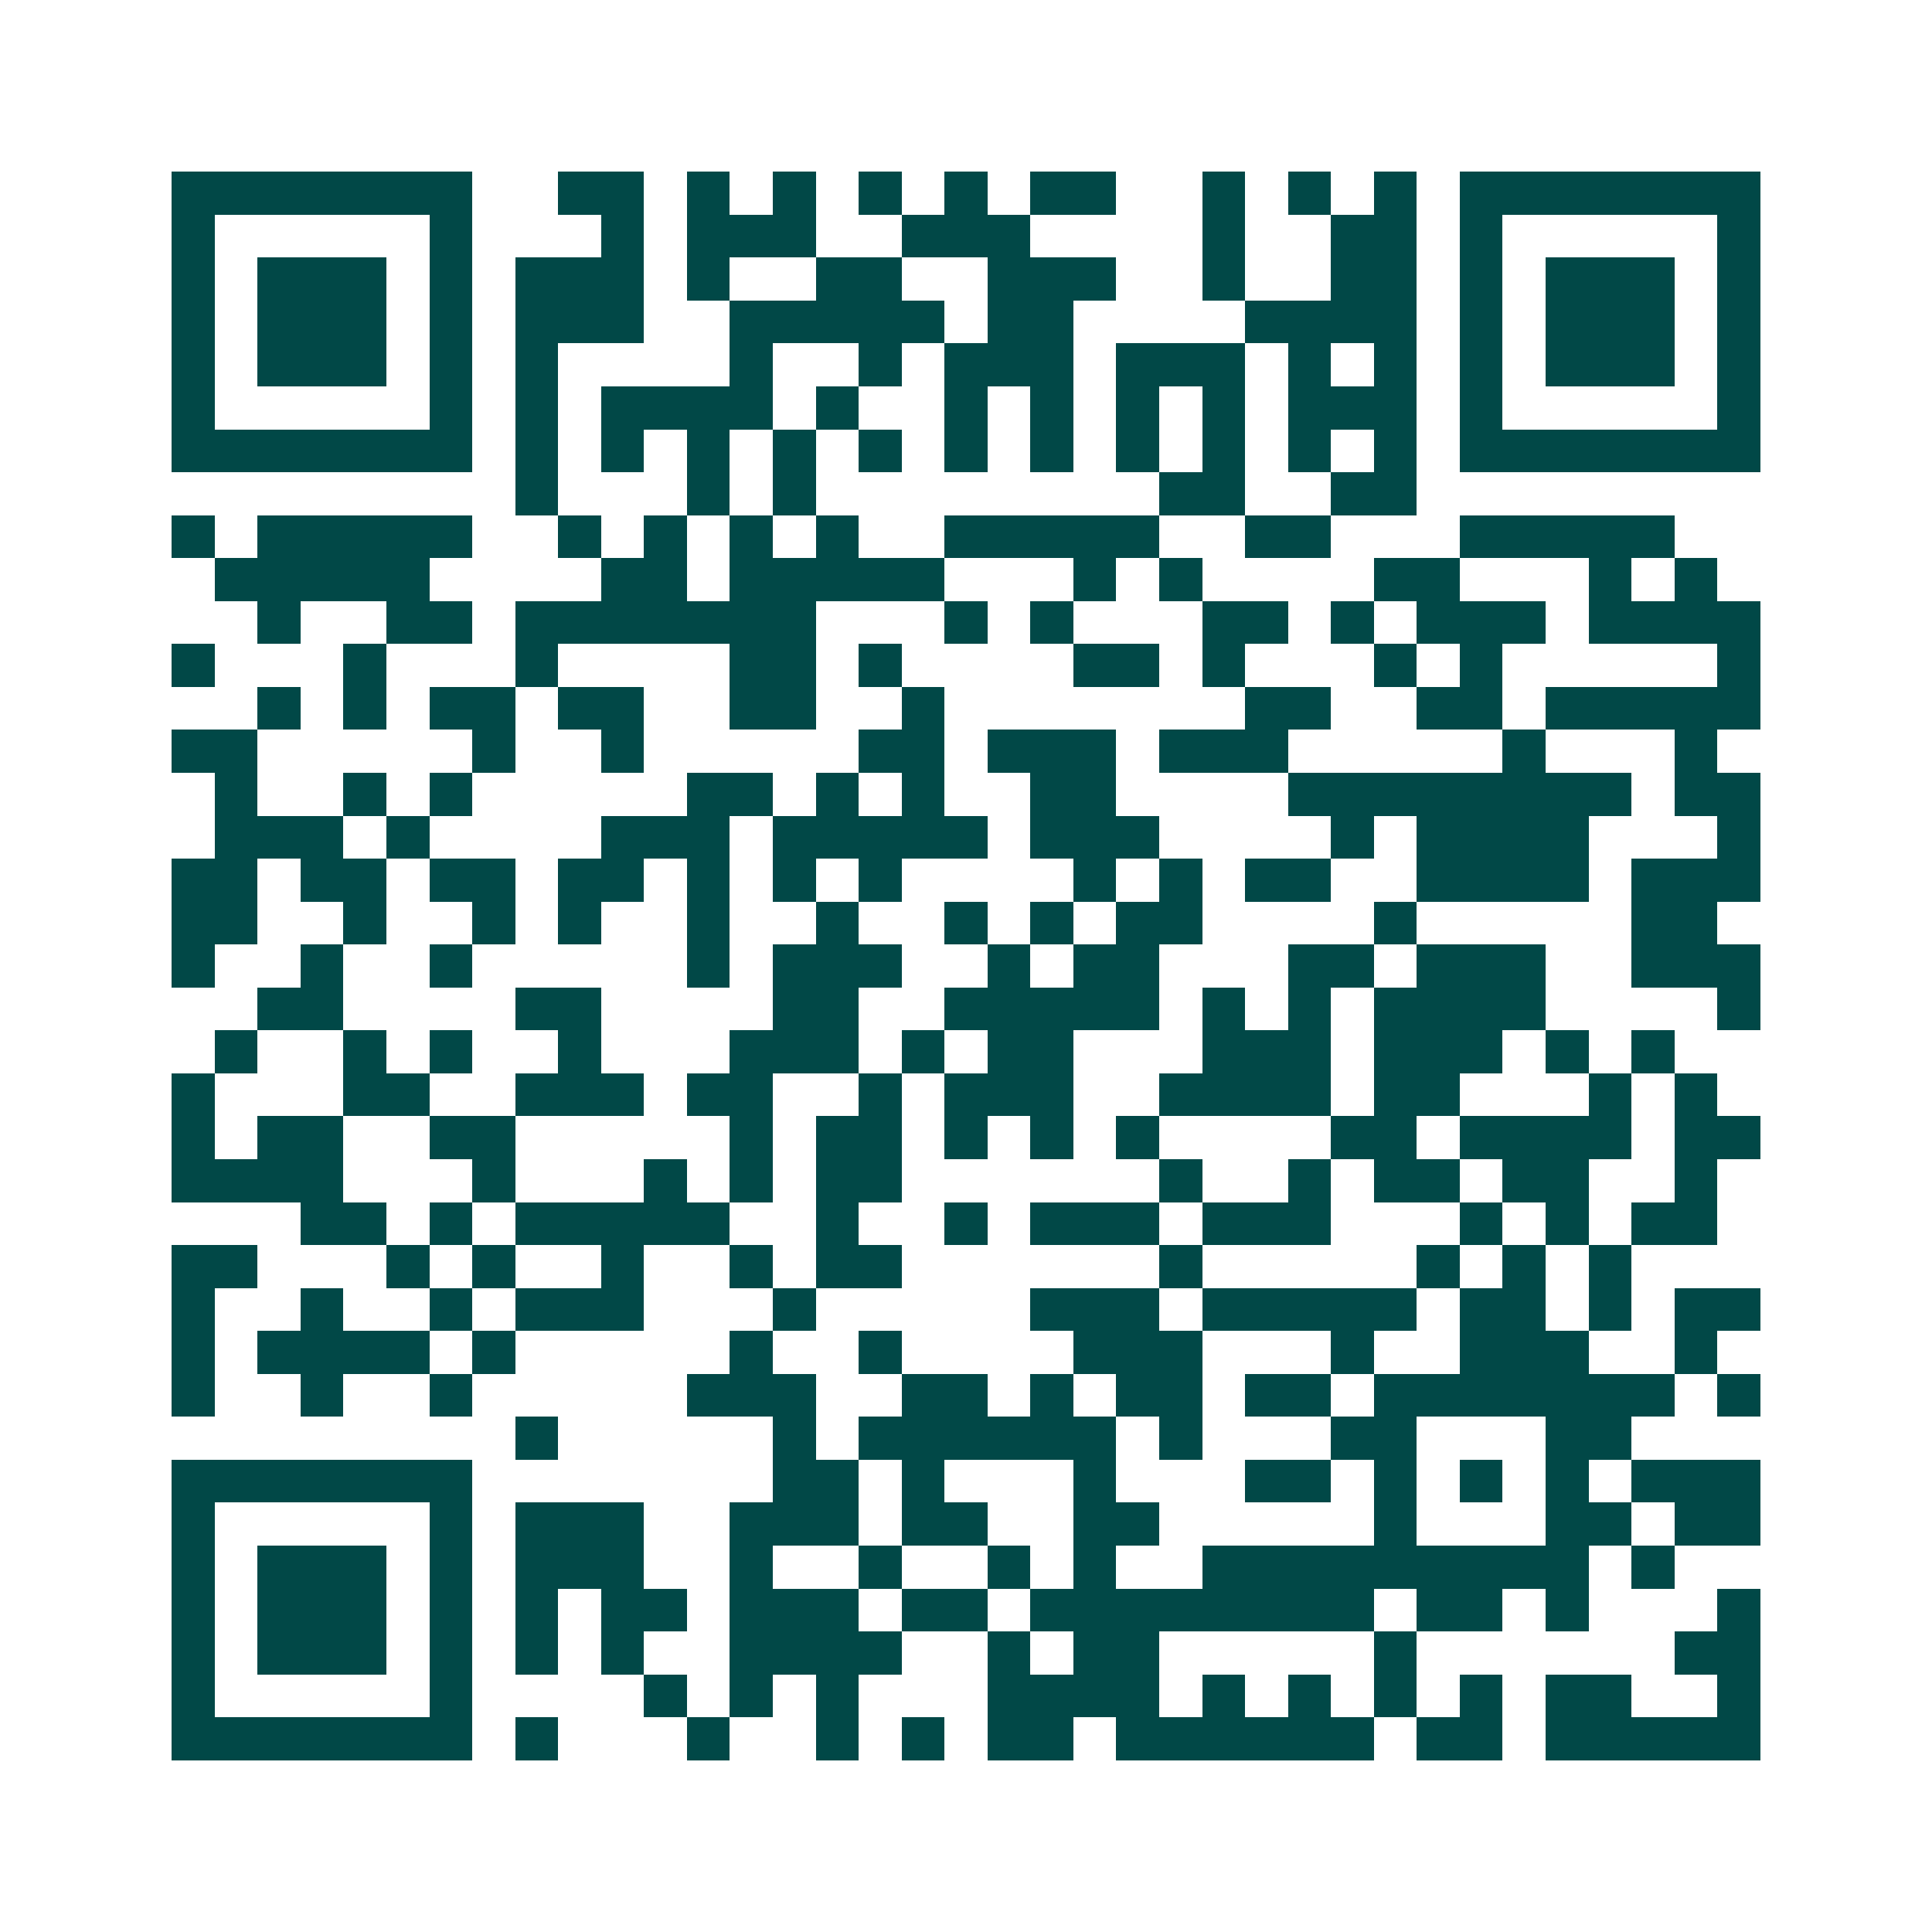 <svg xmlns="http://www.w3.org/2000/svg" width="200" height="200" viewBox="0 0 45 45" shape-rendering="crispEdges"><path fill="#ffffff" d="M0 0h45v45H0z"/><path stroke="#014847" d="M4 4.5h7m2 0h2m1 0h1m1 0h1m1 0h1m1 0h1m1 0h2m2 0h1m1 0h1m1 0h1m1 0h7M4 5.5h1m5 0h1m3 0h1m1 0h3m2 0h3m4 0h1m2 0h2m1 0h1m5 0h1M4 6.5h1m1 0h3m1 0h1m1 0h3m1 0h1m2 0h2m2 0h3m2 0h1m2 0h2m1 0h1m1 0h3m1 0h1M4 7.5h1m1 0h3m1 0h1m1 0h3m2 0h5m1 0h2m4 0h4m1 0h1m1 0h3m1 0h1M4 8.5h1m1 0h3m1 0h1m1 0h1m4 0h1m2 0h1m1 0h3m1 0h3m1 0h1m1 0h1m1 0h1m1 0h3m1 0h1M4 9.5h1m5 0h1m1 0h1m1 0h4m1 0h1m2 0h1m1 0h1m1 0h1m1 0h1m1 0h3m1 0h1m5 0h1M4 10.5h7m1 0h1m1 0h1m1 0h1m1 0h1m1 0h1m1 0h1m1 0h1m1 0h1m1 0h1m1 0h1m1 0h1m1 0h7M12 11.5h1m3 0h1m1 0h1m8 0h2m2 0h2M4 12.5h1m1 0h5m2 0h1m1 0h1m1 0h1m1 0h1m2 0h5m2 0h2m3 0h5M5 13.5h5m4 0h2m1 0h5m3 0h1m1 0h1m4 0h2m3 0h1m1 0h1M6 14.5h1m2 0h2m1 0h7m3 0h1m1 0h1m3 0h2m1 0h1m1 0h3m1 0h4M4 15.5h1m3 0h1m3 0h1m4 0h2m1 0h1m4 0h2m1 0h1m3 0h1m1 0h1m5 0h1M6 16.5h1m1 0h1m1 0h2m1 0h2m2 0h2m2 0h1m7 0h2m2 0h2m1 0h5M4 17.5h2m5 0h1m2 0h1m5 0h2m1 0h3m1 0h3m5 0h1m3 0h1M5 18.5h1m2 0h1m1 0h1m5 0h2m1 0h1m1 0h1m2 0h2m4 0h8m1 0h2M5 19.5h3m1 0h1m4 0h3m1 0h5m1 0h3m4 0h1m1 0h4m3 0h1M4 20.5h2m1 0h2m1 0h2m1 0h2m1 0h1m1 0h1m1 0h1m4 0h1m1 0h1m1 0h2m2 0h4m1 0h3M4 21.5h2m2 0h1m2 0h1m1 0h1m2 0h1m2 0h1m2 0h1m1 0h1m1 0h2m4 0h1m5 0h2M4 22.5h1m2 0h1m2 0h1m5 0h1m1 0h3m2 0h1m1 0h2m3 0h2m1 0h3m2 0h3M6 23.5h2m4 0h2m4 0h2m2 0h5m1 0h1m1 0h1m1 0h4m4 0h1M5 24.5h1m2 0h1m1 0h1m2 0h1m3 0h3m1 0h1m1 0h2m3 0h3m1 0h3m1 0h1m1 0h1M4 25.5h1m3 0h2m2 0h3m1 0h2m2 0h1m1 0h3m2 0h4m1 0h2m3 0h1m1 0h1M4 26.5h1m1 0h2m2 0h2m5 0h1m1 0h2m1 0h1m1 0h1m1 0h1m4 0h2m1 0h4m1 0h2M4 27.5h4m3 0h1m3 0h1m1 0h1m1 0h2m6 0h1m2 0h1m1 0h2m1 0h2m2 0h1M7 28.5h2m1 0h1m1 0h5m2 0h1m2 0h1m1 0h3m1 0h3m3 0h1m1 0h1m1 0h2M4 29.5h2m3 0h1m1 0h1m2 0h1m2 0h1m1 0h2m6 0h1m5 0h1m1 0h1m1 0h1M4 30.5h1m2 0h1m2 0h1m1 0h3m3 0h1m5 0h3m1 0h5m1 0h2m1 0h1m1 0h2M4 31.5h1m1 0h4m1 0h1m5 0h1m2 0h1m4 0h3m3 0h1m2 0h3m2 0h1M4 32.5h1m2 0h1m2 0h1m5 0h3m2 0h2m1 0h1m1 0h2m1 0h2m1 0h7m1 0h1M12 33.5h1m5 0h1m1 0h6m1 0h1m3 0h2m3 0h2M4 34.5h7m7 0h2m1 0h1m3 0h1m3 0h2m1 0h1m1 0h1m1 0h1m1 0h3M4 35.5h1m5 0h1m1 0h3m2 0h3m1 0h2m2 0h2m5 0h1m3 0h2m1 0h2M4 36.5h1m1 0h3m1 0h1m1 0h3m2 0h1m2 0h1m2 0h1m1 0h1m2 0h9m1 0h1M4 37.5h1m1 0h3m1 0h1m1 0h1m1 0h2m1 0h3m1 0h2m1 0h8m1 0h2m1 0h1m3 0h1M4 38.5h1m1 0h3m1 0h1m1 0h1m1 0h1m2 0h4m2 0h1m1 0h2m5 0h1m6 0h2M4 39.5h1m5 0h1m4 0h1m1 0h1m1 0h1m3 0h4m1 0h1m1 0h1m1 0h1m1 0h1m1 0h2m2 0h1M4 40.5h7m1 0h1m3 0h1m2 0h1m1 0h1m1 0h2m1 0h6m1 0h2m1 0h5"/></svg>
